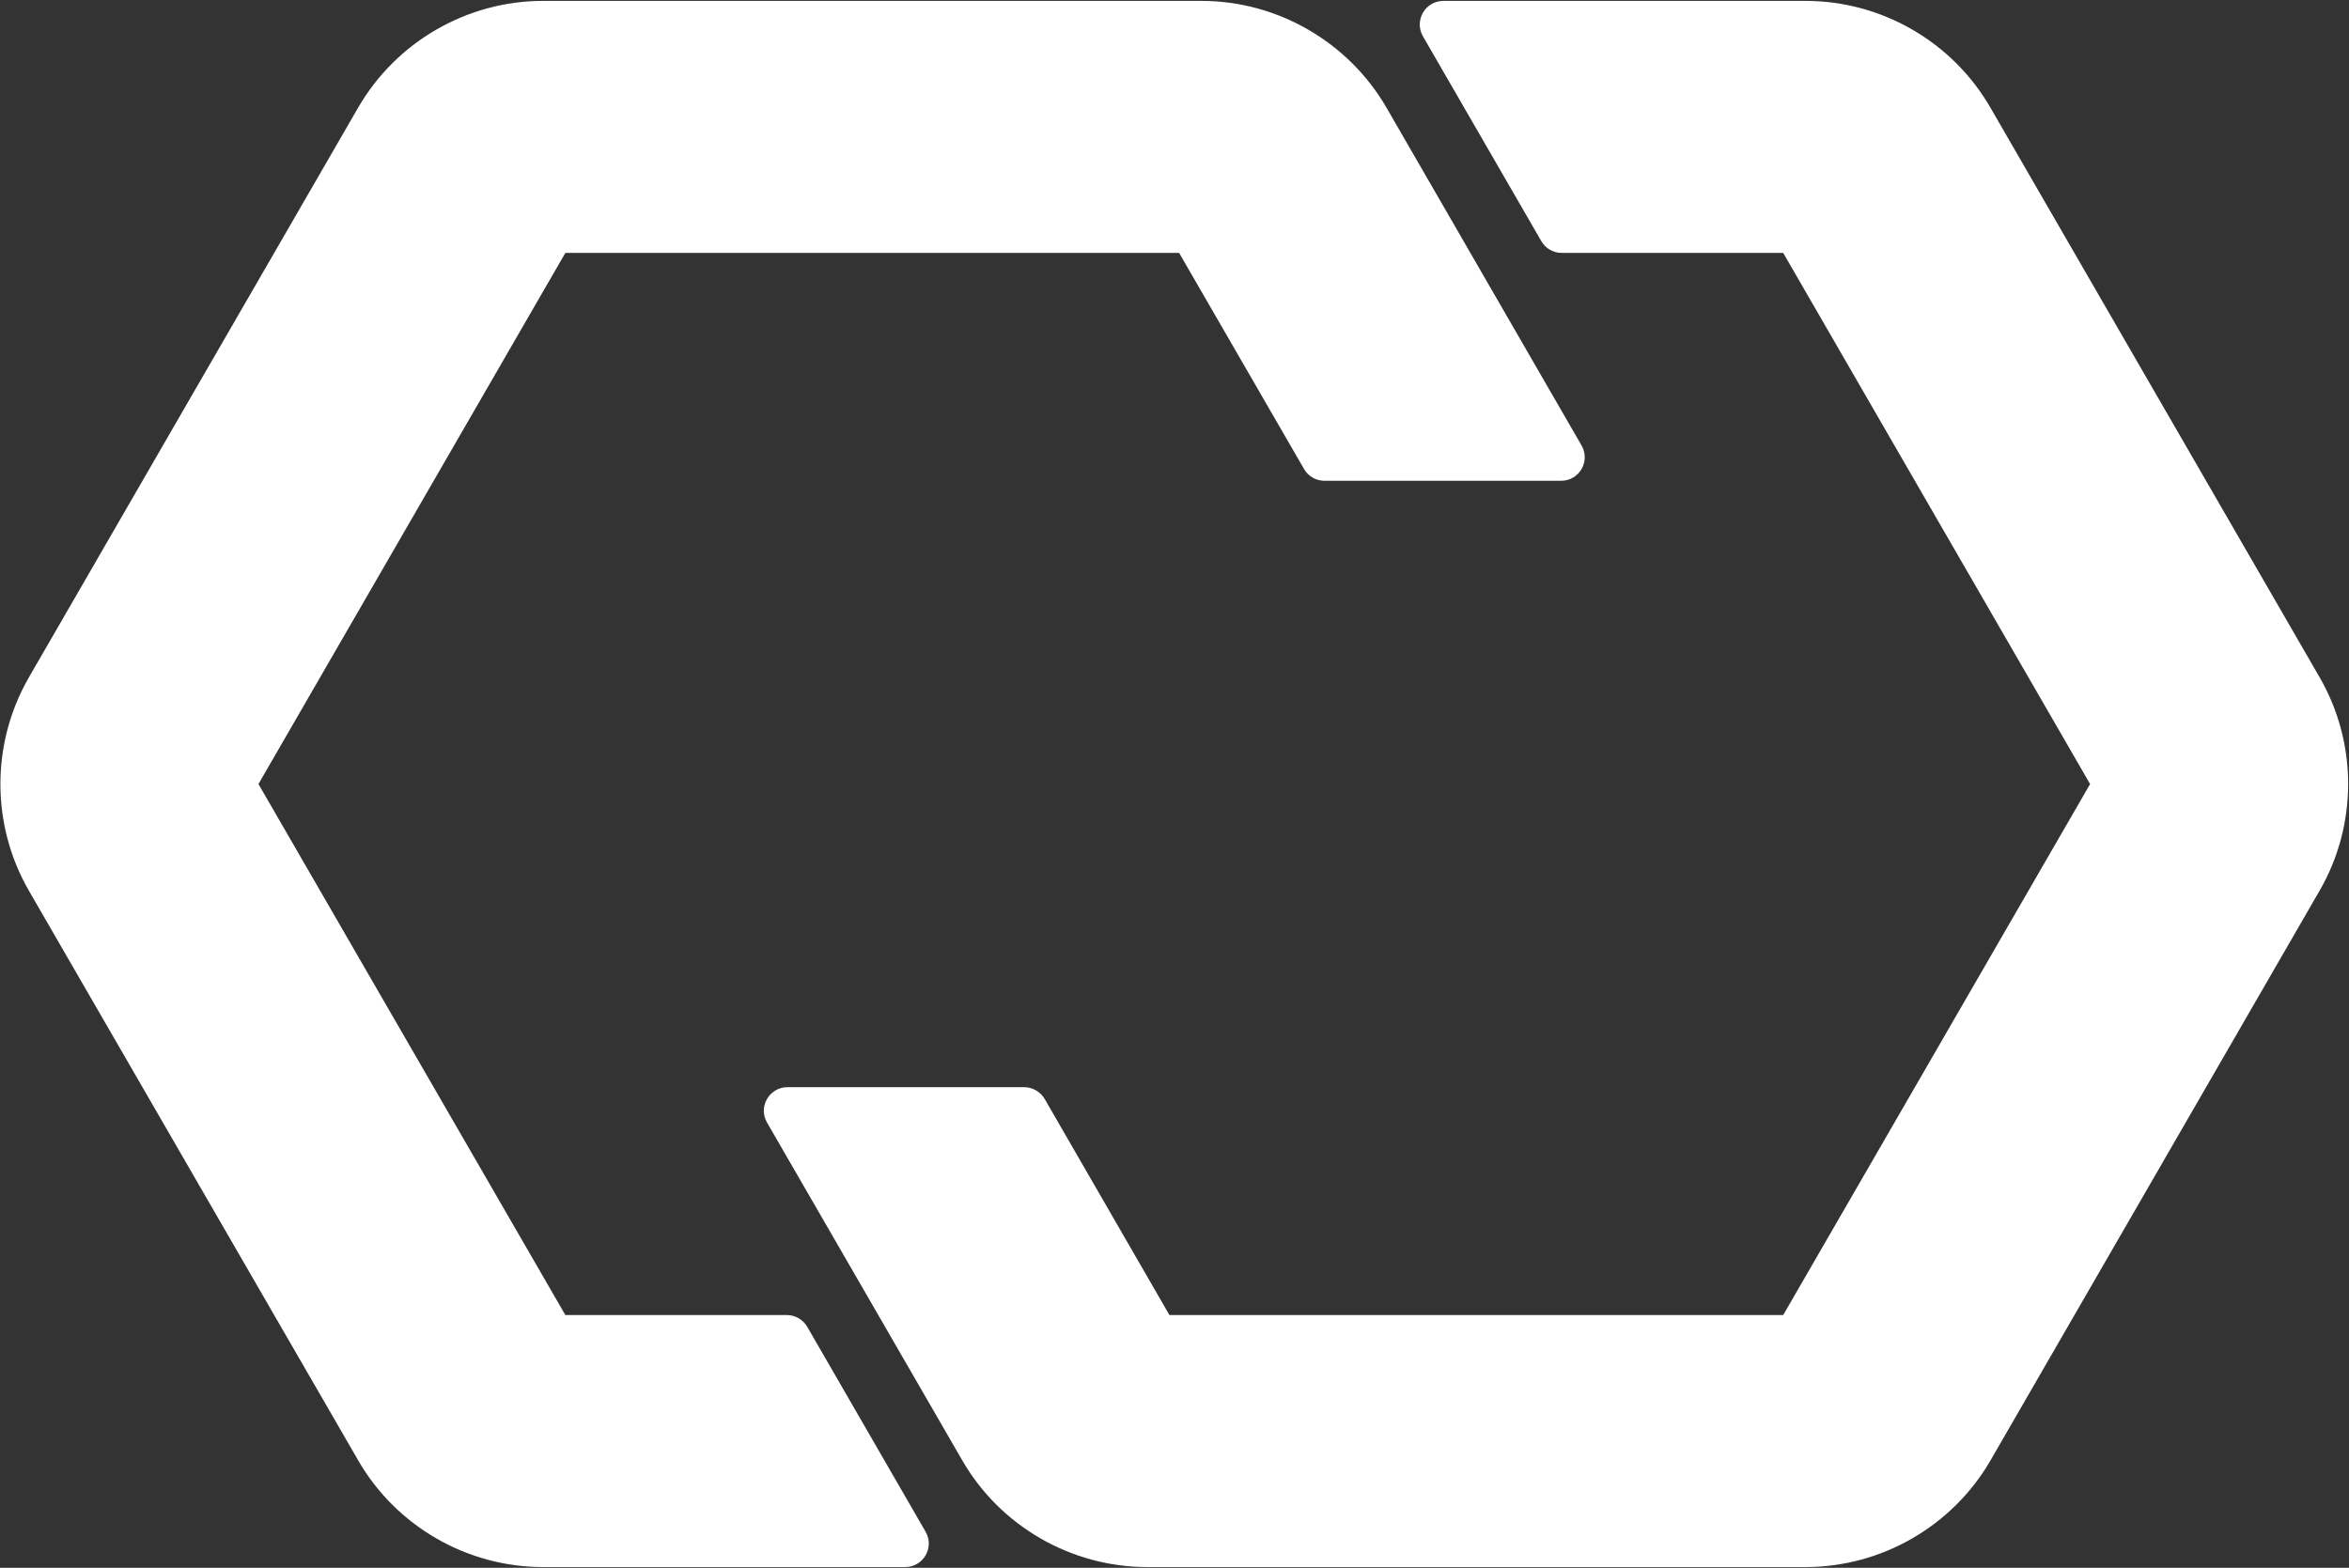 <svg version="1.2" xmlns="http://www.w3.org/2000/svg" viewBox="0 0 1576 1052" width="1576" height="1052">
	<rect x="0" y="0" width="1576" height="1052" fill="#333333" stroke="none"/>
	<title>logo-horizontal-colour-svg</title>
	<style>
		.s0 { fill: #ffffff } 
	</style>
	<path id="Layer" fill-rule="evenodd" class="s0" d="m527.9 882.4c5.7 0 10.9 3.1 13.7 7.9l79.4 137.5c6.1 10.5-1.5 23.7-13.7 23.7h-243c-51 0-98.5-27.4-124-71.6l-220.9-382.2c-25.5-44.2-25.5-99 0-143.2l220.9-382.3c25.5-44.1 73-71.6 124-71.6h441.8c51 0 98.5 27.5 124.1 71.6l130.9 226.7c6.1 10.5-1.5 23.7-13.7 23.7h-158.8c-5.7 0-10.9-3-13.7-7.9l-83.8-145h-411.8l-205.9 356.4 205.9 356.3zm519.9-712.7c-5.7 0-10.9-3-13.7-7.9l-79.4-137.4c-6.1-10.6 1.5-23.8 13.7-23.8h243c51 0 98.5 27.4 124 71.6l220.9 382.3c25.5 44.1 25.5 99 0 143.1l-220.8 382.3c-25.6 44.2-73.1 71.6-124.1 71.6h-441.7c-51 0-98.6-27.4-124.1-71.6l-131-226.7c-6.1-10.5 1.6-23.7 13.7-23.7h158.8c5.7 0 11 3.1 13.8 7.9l83.7 145h411.8l205.9-356.3-205.9-356.4z"/>
</svg>